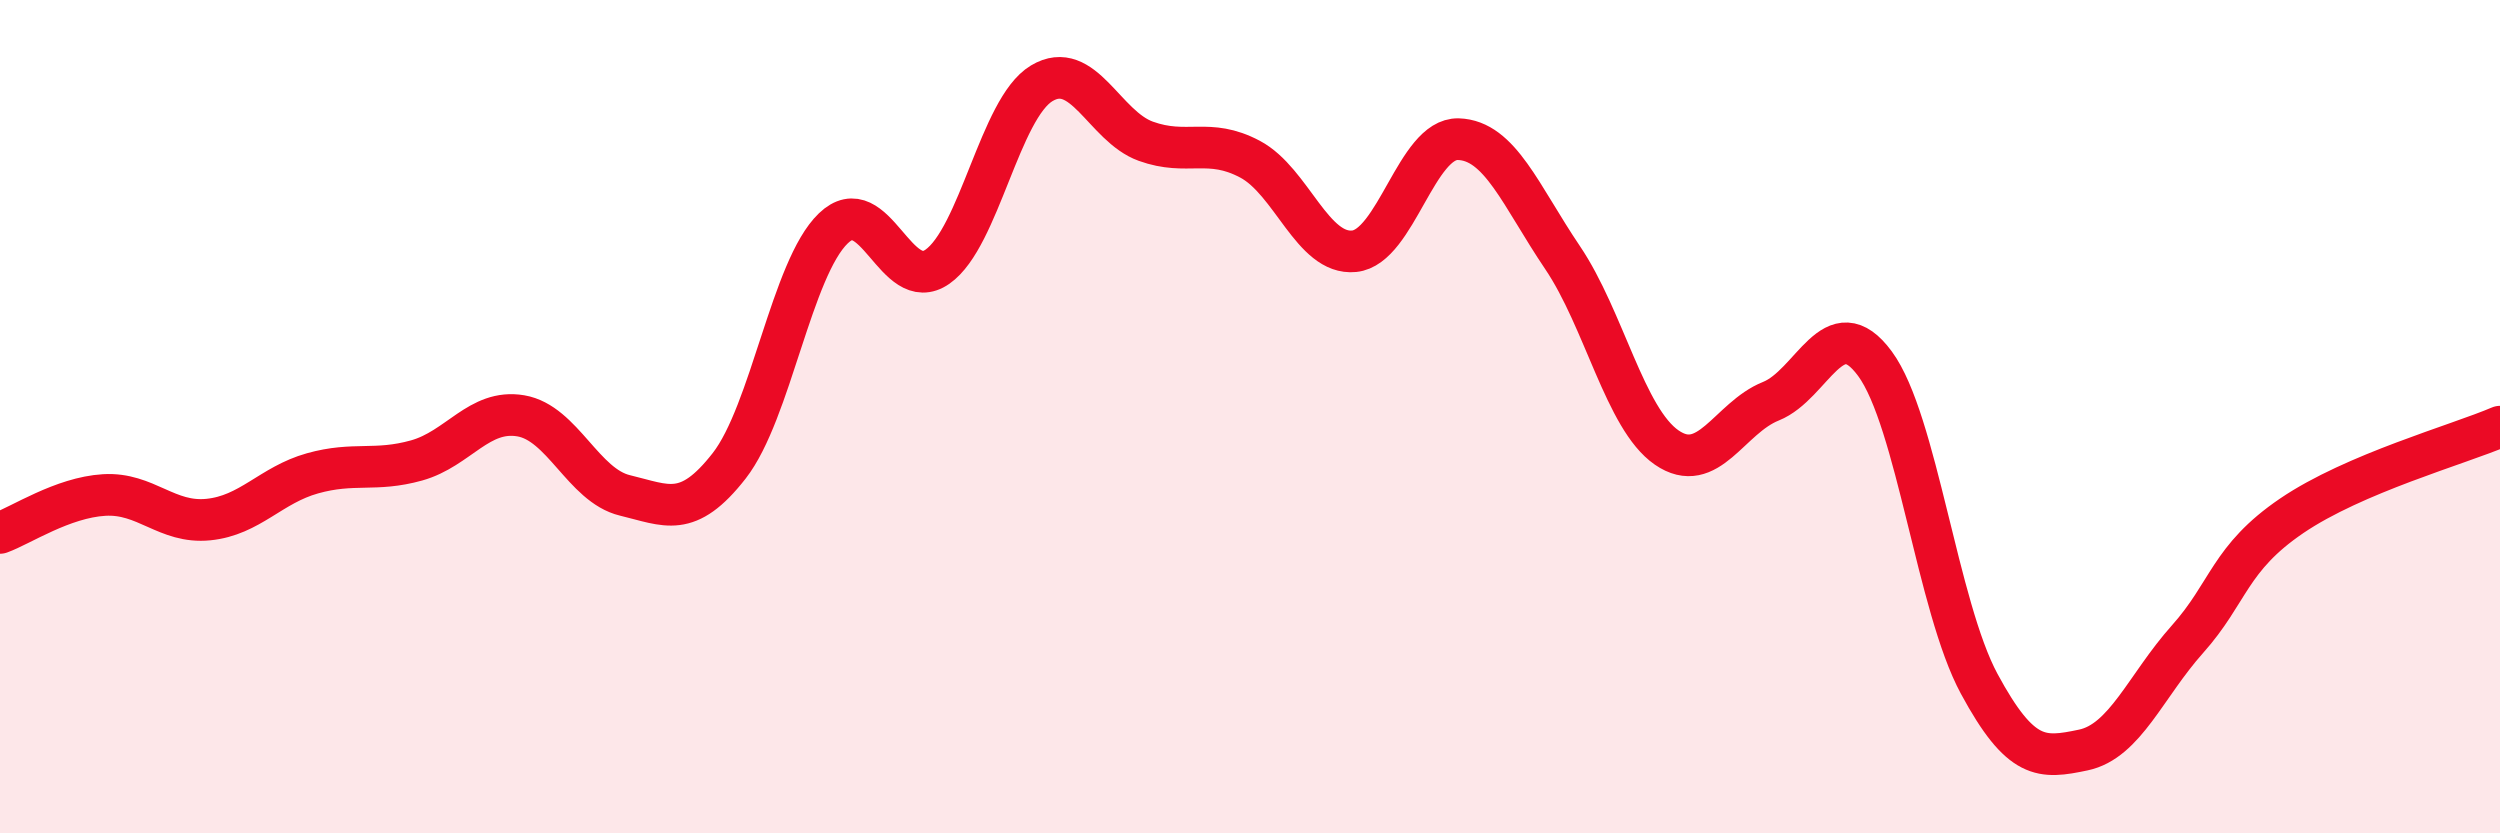 
    <svg width="60" height="20" viewBox="0 0 60 20" xmlns="http://www.w3.org/2000/svg">
      <path
        d="M 0,12.79 C 0.5,12.61 1.5,11.94 2.5,11.88 C 3.5,11.82 4,12.57 5,12.47 C 6,12.37 6.5,11.64 7.5,11.36 C 8.5,11.08 9,11.33 10,11.05 C 11,10.77 11.5,9.81 12.5,9.98 C 13.5,10.15 14,11.65 15,11.89 C 16,12.13 16.5,12.46 17.5,11.18 C 18.5,9.9 19,6.44 20,5.48 C 21,4.52 21.5,7.1 22.5,6.4 C 23.5,5.7 24,2.6 25,2 C 26,1.4 26.5,3.03 27.5,3.39 C 28.5,3.75 29,3.29 30,3.82 C 31,4.35 31.5,6.13 32.5,6.03 C 33.5,5.93 34,3.31 35,3.34 C 36,3.37 36.5,4.7 37.5,6.18 C 38.5,7.66 39,10.05 40,10.74 C 41,11.43 41.5,10.03 42.5,9.63 C 43.5,9.23 44,7.37 45,8.73 C 46,10.09 46.5,14.56 47.5,16.41 C 48.5,18.26 49,18.21 50,18 C 51,17.79 51.5,16.46 52.5,15.34 C 53.5,14.22 53.5,13.4 55,12.38 C 56.5,11.36 59,10.67 60,10.24L60 20L0 20Z"
        fill="#EB0A25"
        opacity="0.1"
        stroke-linecap="round"
        stroke-linejoin="round"
      />
      <path
        d="M 0,12.79 C 0.5,12.61 1.5,11.94 2.5,11.88 C 3.5,11.82 4,12.57 5,12.47 C 6,12.37 6.5,11.64 7.5,11.36 C 8.5,11.08 9,11.33 10,11.05 C 11,10.77 11.5,9.81 12.5,9.98 C 13.5,10.15 14,11.65 15,11.89 C 16,12.13 16.5,12.46 17.5,11.18 C 18.5,9.9 19,6.44 20,5.48 C 21,4.52 21.5,7.1 22.5,6.4 C 23.5,5.7 24,2.6 25,2 C 26,1.4 26.5,3.03 27.5,3.39 C 28.5,3.75 29,3.29 30,3.82 C 31,4.35 31.5,6.13 32.5,6.03 C 33.5,5.93 34,3.31 35,3.34 C 36,3.37 36.5,4.7 37.5,6.18 C 38.5,7.66 39,10.05 40,10.74 C 41,11.43 41.5,10.03 42.5,9.63 C 43.5,9.23 44,7.37 45,8.73 C 46,10.09 46.5,14.56 47.5,16.41 C 48.5,18.26 49,18.21 50,18 C 51,17.79 51.5,16.46 52.5,15.34 C 53.5,14.22 53.5,13.4 55,12.38 C 56.5,11.36 59,10.67 60,10.24"
        stroke="#EB0A25"
        stroke-width="1"
        fill="none"
        stroke-linecap="round"
        stroke-linejoin="round"
      />
    </svg>
  